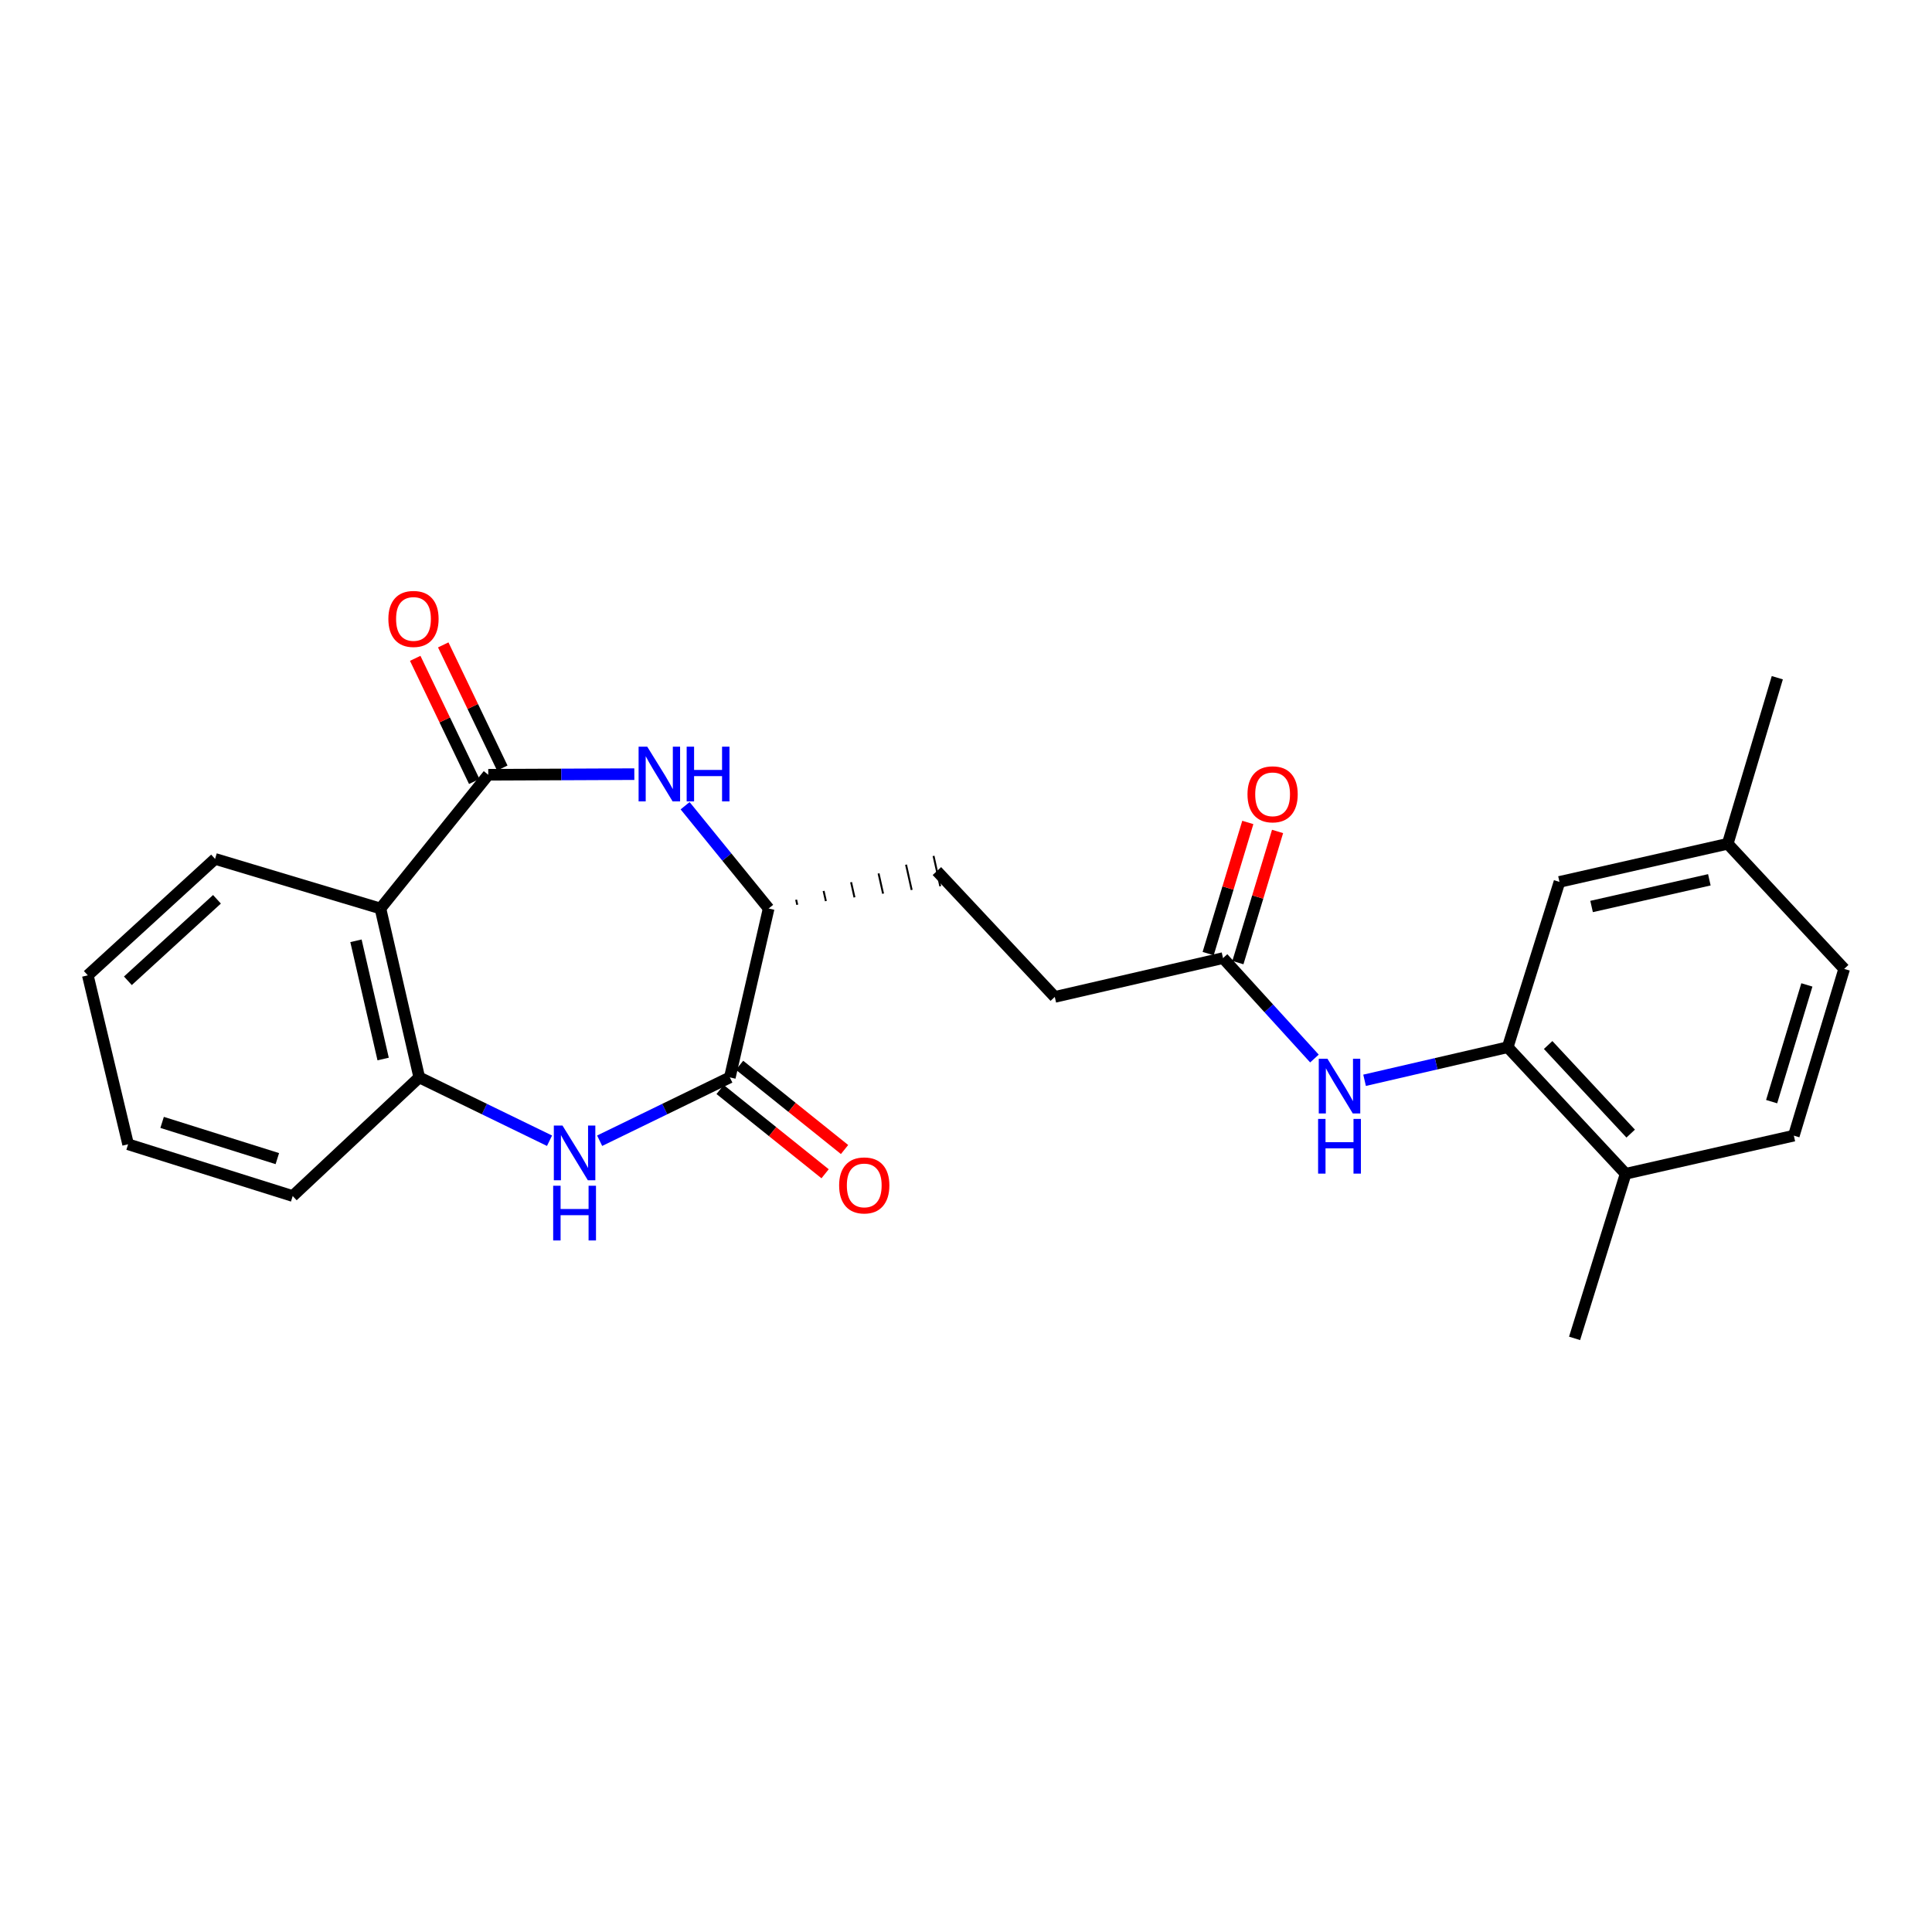 <?xml version='1.0' encoding='iso-8859-1'?>
<svg version='1.1' baseProfile='full'
              xmlns='http://www.w3.org/2000/svg'
                      xmlns:rdkit='http://www.rdkit.org/xml'
                      xmlns:xlink='http://www.w3.org/1999/xlink'
                  xml:space='preserve'
width='1000px' height='1000px' viewBox='0 0 1000 1000'>
<!-- END OF HEADER -->
<rect style='opacity:1.0;fill:#FFFFFF;stroke:none' width='1000' height='1000' x='0' y='0'> </rect>
<path class='bond-1' d='M 252.726,401.015 L 290.524,400.854' style='fill:none;fill-rule:evenodd;stroke:#000000;stroke-width:6px;stroke-linecap:butt;stroke-linejoin:miter;stroke-opacity:1' />
<path class='bond-1' d='M 290.524,400.854 L 328.322,400.694' style='fill:none;fill-rule:evenodd;stroke:#0000FF;stroke-width:6px;stroke-linecap:butt;stroke-linejoin:miter;stroke-opacity:1' />
<path class='bond-2' d='M 252.726,401.015 L 196.913,470.233' style='fill:none;fill-rule:evenodd;stroke:#000000;stroke-width:6px;stroke-linecap:butt;stroke-linejoin:miter;stroke-opacity:1' />
<path class='bond-9' d='M 259.979,397.537 L 244.7,365.667' style='fill:none;fill-rule:evenodd;stroke:#000000;stroke-width:6px;stroke-linecap:butt;stroke-linejoin:miter;stroke-opacity:1' />
<path class='bond-9' d='M 244.7,365.667 L 229.421,333.797' style='fill:none;fill-rule:evenodd;stroke:#FF0000;stroke-width:6px;stroke-linecap:butt;stroke-linejoin:miter;stroke-opacity:1' />
<path class='bond-9' d='M 245.473,404.492 L 230.194,372.622' style='fill:none;fill-rule:evenodd;stroke:#000000;stroke-width:6px;stroke-linecap:butt;stroke-linejoin:miter;stroke-opacity:1' />
<path class='bond-9' d='M 230.194,372.622 L 214.915,340.752' style='fill:none;fill-rule:evenodd;stroke:#FF0000;stroke-width:6px;stroke-linecap:butt;stroke-linejoin:miter;stroke-opacity:1' />
<path class='bond-0' d='M 284.428,590.439 L 250.716,574.048' style='fill:none;fill-rule:evenodd;stroke:#0000FF;stroke-width:6px;stroke-linecap:butt;stroke-linejoin:miter;stroke-opacity:1' />
<path class='bond-0' d='M 250.716,574.048 L 217.004,557.657' style='fill:none;fill-rule:evenodd;stroke:#000000;stroke-width:6px;stroke-linecap:butt;stroke-linejoin:miter;stroke-opacity:1' />
<path class='bond-25' d='M 310.377,590.437 L 344.072,574.047' style='fill:none;fill-rule:evenodd;stroke:#0000FF;stroke-width:6px;stroke-linecap:butt;stroke-linejoin:miter;stroke-opacity:1' />
<path class='bond-25' d='M 344.072,574.047 L 377.766,557.657' style='fill:none;fill-rule:evenodd;stroke:#000000;stroke-width:6px;stroke-linecap:butt;stroke-linejoin:miter;stroke-opacity:1' />
<path class='bond-5' d='M 354.611,417.041 L 376.234,443.637' style='fill:none;fill-rule:evenodd;stroke:#0000FF;stroke-width:6px;stroke-linecap:butt;stroke-linejoin:miter;stroke-opacity:1' />
<path class='bond-5' d='M 376.234,443.637 L 397.857,470.233' style='fill:none;fill-rule:evenodd;stroke:#000000;stroke-width:6px;stroke-linecap:butt;stroke-linejoin:miter;stroke-opacity:1' />
<path class='bond-4' d='M 196.913,470.233 L 217.004,557.657' style='fill:none;fill-rule:evenodd;stroke:#000000;stroke-width:6px;stroke-linecap:butt;stroke-linejoin:miter;stroke-opacity:1' />
<path class='bond-4' d='M 184.248,486.95 L 198.312,548.146' style='fill:none;fill-rule:evenodd;stroke:#000000;stroke-width:6px;stroke-linecap:butt;stroke-linejoin:miter;stroke-opacity:1' />
<path class='bond-19' d='M 196.913,470.233 L 111.322,444.565' style='fill:none;fill-rule:evenodd;stroke:#000000;stroke-width:6px;stroke-linecap:butt;stroke-linejoin:miter;stroke-opacity:1' />
<path class='bond-3' d='M 377.766,557.657 L 397.857,470.233' style='fill:none;fill-rule:evenodd;stroke:#000000;stroke-width:6px;stroke-linecap:butt;stroke-linejoin:miter;stroke-opacity:1' />
<path class='bond-10' d='M 372.732,563.93 L 399.9,585.734' style='fill:none;fill-rule:evenodd;stroke:#000000;stroke-width:6px;stroke-linecap:butt;stroke-linejoin:miter;stroke-opacity:1' />
<path class='bond-10' d='M 399.9,585.734 L 427.069,607.538' style='fill:none;fill-rule:evenodd;stroke:#FF0000;stroke-width:6px;stroke-linecap:butt;stroke-linejoin:miter;stroke-opacity:1' />
<path class='bond-10' d='M 382.801,551.384 L 409.969,573.187' style='fill:none;fill-rule:evenodd;stroke:#000000;stroke-width:6px;stroke-linecap:butt;stroke-linejoin:miter;stroke-opacity:1' />
<path class='bond-10' d='M 409.969,573.187 L 437.138,594.991' style='fill:none;fill-rule:evenodd;stroke:#FF0000;stroke-width:6px;stroke-linecap:butt;stroke-linejoin:miter;stroke-opacity:1' />
<path class='bond-20' d='M 217.004,557.657 L 151.503,619.064' style='fill:none;fill-rule:evenodd;stroke:#000000;stroke-width:6px;stroke-linecap:butt;stroke-linejoin:miter;stroke-opacity:1' />
<path class='bond-14' d='M 412.662,468.314 L 412.08,465.697' style='fill:none;fill-rule:evenodd;stroke:#000000;stroke-width:1.0px;stroke-linecap:butt;stroke-linejoin:miter;stroke-opacity:1' />
<path class='bond-14' d='M 427.467,466.395 L 426.303,461.16' style='fill:none;fill-rule:evenodd;stroke:#000000;stroke-width:1.0px;stroke-linecap:butt;stroke-linejoin:miter;stroke-opacity:1' />
<path class='bond-14' d='M 442.272,464.475 L 440.526,456.624' style='fill:none;fill-rule:evenodd;stroke:#000000;stroke-width:1.0px;stroke-linecap:butt;stroke-linejoin:miter;stroke-opacity:1' />
<path class='bond-14' d='M 457.077,462.556 L 454.749,452.087' style='fill:none;fill-rule:evenodd;stroke:#000000;stroke-width:1.0px;stroke-linecap:butt;stroke-linejoin:miter;stroke-opacity:1' />
<path class='bond-14' d='M 471.882,460.637 L 468.972,447.551' style='fill:none;fill-rule:evenodd;stroke:#000000;stroke-width:1.0px;stroke-linecap:butt;stroke-linejoin:miter;stroke-opacity:1' />
<path class='bond-14' d='M 486.687,458.718 L 483.195,443.015' style='fill:none;fill-rule:evenodd;stroke:#000000;stroke-width:1.0px;stroke-linecap:butt;stroke-linejoin:miter;stroke-opacity:1' />
<path class='bond-6' d='M 780.386,542.034 L 743.345,550.594' style='fill:none;fill-rule:evenodd;stroke:#000000;stroke-width:6px;stroke-linecap:butt;stroke-linejoin:miter;stroke-opacity:1' />
<path class='bond-6' d='M 743.345,550.594 L 706.303,559.154' style='fill:none;fill-rule:evenodd;stroke:#0000FF;stroke-width:6px;stroke-linecap:butt;stroke-linejoin:miter;stroke-opacity:1' />
<path class='bond-11' d='M 780.386,542.034 L 841.427,607.544' style='fill:none;fill-rule:evenodd;stroke:#000000;stroke-width:6px;stroke-linecap:butt;stroke-linejoin:miter;stroke-opacity:1' />
<path class='bond-11' d='M 801.312,540.894 L 844.041,586.751' style='fill:none;fill-rule:evenodd;stroke:#000000;stroke-width:6px;stroke-linecap:butt;stroke-linejoin:miter;stroke-opacity:1' />
<path class='bond-12' d='M 780.386,542.034 L 807.18,456.47' style='fill:none;fill-rule:evenodd;stroke:#000000;stroke-width:6px;stroke-linecap:butt;stroke-linejoin:miter;stroke-opacity:1' />
<path class='bond-7' d='M 680.35,547.891 L 656.695,521.9' style='fill:none;fill-rule:evenodd;stroke:#0000FF;stroke-width:6px;stroke-linecap:butt;stroke-linejoin:miter;stroke-opacity:1' />
<path class='bond-7' d='M 656.695,521.9 L 633.039,495.91' style='fill:none;fill-rule:evenodd;stroke:#000000;stroke-width:6px;stroke-linecap:butt;stroke-linejoin:miter;stroke-opacity:1' />
<path class='bond-8' d='M 633.039,495.91 L 545.955,516' style='fill:none;fill-rule:evenodd;stroke:#000000;stroke-width:6px;stroke-linecap:butt;stroke-linejoin:miter;stroke-opacity:1' />
<path class='bond-13' d='M 640.738,498.238 L 651.001,464.296' style='fill:none;fill-rule:evenodd;stroke:#000000;stroke-width:6px;stroke-linecap:butt;stroke-linejoin:miter;stroke-opacity:1' />
<path class='bond-13' d='M 651.001,464.296 L 661.264,430.355' style='fill:none;fill-rule:evenodd;stroke:#FF0000;stroke-width:6px;stroke-linecap:butt;stroke-linejoin:miter;stroke-opacity:1' />
<path class='bond-13' d='M 625.34,493.582 L 635.603,459.64' style='fill:none;fill-rule:evenodd;stroke:#000000;stroke-width:6px;stroke-linecap:butt;stroke-linejoin:miter;stroke-opacity:1' />
<path class='bond-13' d='M 635.603,459.64 L 645.865,425.699' style='fill:none;fill-rule:evenodd;stroke:#FF0000;stroke-width:6px;stroke-linecap:butt;stroke-linejoin:miter;stroke-opacity:1' />
<path class='bond-15' d='M 841.427,607.544 L 928.485,587.802' style='fill:none;fill-rule:evenodd;stroke:#000000;stroke-width:6px;stroke-linecap:butt;stroke-linejoin:miter;stroke-opacity:1' />
<path class='bond-21' d='M 841.427,607.544 L 815,692.742' style='fill:none;fill-rule:evenodd;stroke:#000000;stroke-width:6px;stroke-linecap:butt;stroke-linejoin:miter;stroke-opacity:1' />
<path class='bond-17' d='M 807.18,456.47 L 894.264,436.736' style='fill:none;fill-rule:evenodd;stroke:#000000;stroke-width:6px;stroke-linecap:butt;stroke-linejoin:miter;stroke-opacity:1' />
<path class='bond-17' d='M 823.798,469.199 L 884.757,455.386' style='fill:none;fill-rule:evenodd;stroke:#000000;stroke-width:6px;stroke-linecap:butt;stroke-linejoin:miter;stroke-opacity:1' />
<path class='bond-16' d='M 484.941,450.866 L 545.955,516' style='fill:none;fill-rule:evenodd;stroke:#000000;stroke-width:6px;stroke-linecap:butt;stroke-linejoin:miter;stroke-opacity:1' />
<path class='bond-27' d='M 928.485,587.802 L 954.545,501.495' style='fill:none;fill-rule:evenodd;stroke:#000000;stroke-width:6px;stroke-linecap:butt;stroke-linejoin:miter;stroke-opacity:1' />
<path class='bond-27' d='M 916.994,570.206 L 935.236,509.791' style='fill:none;fill-rule:evenodd;stroke:#000000;stroke-width:6px;stroke-linecap:butt;stroke-linejoin:miter;stroke-opacity:1' />
<path class='bond-18' d='M 894.264,436.736 L 954.545,501.495' style='fill:none;fill-rule:evenodd;stroke:#000000;stroke-width:6px;stroke-linecap:butt;stroke-linejoin:miter;stroke-opacity:1' />
<path class='bond-22' d='M 894.264,436.736 L 919.932,350.788' style='fill:none;fill-rule:evenodd;stroke:#000000;stroke-width:6px;stroke-linecap:butt;stroke-linejoin:miter;stroke-opacity:1' />
<path class='bond-23' d='M 111.322,444.565 L 45.455,504.829' style='fill:none;fill-rule:evenodd;stroke:#000000;stroke-width:6px;stroke-linecap:butt;stroke-linejoin:miter;stroke-opacity:1' />
<path class='bond-23' d='M 112.301,465.474 L 66.194,507.658' style='fill:none;fill-rule:evenodd;stroke:#000000;stroke-width:6px;stroke-linecap:butt;stroke-linejoin:miter;stroke-opacity:1' />
<path class='bond-26' d='M 151.503,619.064 L 66.305,592.279' style='fill:none;fill-rule:evenodd;stroke:#000000;stroke-width:6px;stroke-linecap:butt;stroke-linejoin:miter;stroke-opacity:1' />
<path class='bond-26' d='M 143.548,599.7 L 83.909,580.951' style='fill:none;fill-rule:evenodd;stroke:#000000;stroke-width:6px;stroke-linecap:butt;stroke-linejoin:miter;stroke-opacity:1' />
<path class='bond-24' d='M 45.455,504.829 L 66.305,592.279' style='fill:none;fill-rule:evenodd;stroke:#000000;stroke-width:6px;stroke-linecap:butt;stroke-linejoin:miter;stroke-opacity:1' />
<path  class='atom-1' d='M 291.143 582.588
L 300.423 597.588
Q 301.343 599.068, 302.823 601.748
Q 304.303 604.428, 304.383 604.588
L 304.383 582.588
L 308.143 582.588
L 308.143 610.908
L 304.263 610.908
L 294.303 594.508
Q 293.143 592.588, 291.903 590.388
Q 290.703 588.188, 290.343 587.508
L 290.343 610.908
L 286.663 610.908
L 286.663 582.588
L 291.143 582.588
' fill='#0000FF'/>
<path  class='atom-1' d='M 286.323 613.74
L 290.163 613.74
L 290.163 625.78
L 304.643 625.78
L 304.643 613.74
L 308.483 613.74
L 308.483 642.06
L 304.643 642.06
L 304.643 628.98
L 290.163 628.98
L 290.163 642.06
L 286.323 642.06
L 286.323 613.74
' fill='#0000FF'/>
<path  class='atom-2' d='M 335.016 386.479
L 344.296 401.479
Q 345.216 402.959, 346.696 405.639
Q 348.176 408.319, 348.256 408.479
L 348.256 386.479
L 352.016 386.479
L 352.016 414.799
L 348.136 414.799
L 338.176 398.399
Q 337.016 396.479, 335.776 394.279
Q 334.576 392.079, 334.216 391.399
L 334.216 414.799
L 330.536 414.799
L 330.536 386.479
L 335.016 386.479
' fill='#0000FF'/>
<path  class='atom-2' d='M 355.416 386.479
L 359.256 386.479
L 359.256 398.519
L 373.736 398.519
L 373.736 386.479
L 377.576 386.479
L 377.576 414.799
L 373.736 414.799
L 373.736 401.719
L 359.256 401.719
L 359.256 414.799
L 355.416 414.799
L 355.416 386.479
' fill='#0000FF'/>
<path  class='atom-8' d='M 687.069 547.992
L 696.349 562.992
Q 697.269 564.472, 698.749 567.152
Q 700.229 569.832, 700.309 569.992
L 700.309 547.992
L 704.069 547.992
L 704.069 576.312
L 700.189 576.312
L 690.229 559.912
Q 689.069 557.992, 687.829 555.792
Q 686.629 553.592, 686.269 552.912
L 686.269 576.312
L 682.589 576.312
L 682.589 547.992
L 687.069 547.992
' fill='#0000FF'/>
<path  class='atom-8' d='M 682.249 579.144
L 686.089 579.144
L 686.089 591.184
L 700.569 591.184
L 700.569 579.144
L 704.409 579.144
L 704.409 607.464
L 700.569 607.464
L 700.569 594.384
L 686.089 594.384
L 686.089 607.464
L 682.249 607.464
L 682.249 579.144
' fill='#0000FF'/>
<path  class='atom-10' d='M 201.019 320.356
Q 201.019 313.556, 204.379 309.756
Q 207.739 305.956, 214.019 305.956
Q 220.299 305.956, 223.659 309.756
Q 227.019 313.556, 227.019 320.356
Q 227.019 327.236, 223.619 331.156
Q 220.219 335.036, 214.019 335.036
Q 207.779 335.036, 204.379 331.156
Q 201.019 327.276, 201.019 320.356
M 214.019 331.836
Q 218.339 331.836, 220.659 328.956
Q 223.019 326.036, 223.019 320.356
Q 223.019 314.796, 220.659 311.996
Q 218.339 309.156, 214.019 309.156
Q 209.699 309.156, 207.339 311.956
Q 205.019 314.756, 205.019 320.356
Q 205.019 326.076, 207.339 328.956
Q 209.699 331.836, 214.019 331.836
' fill='#FF0000'/>
<path  class='atom-11' d='M 434.333 613.567
Q 434.333 606.767, 437.693 602.967
Q 441.053 599.167, 447.333 599.167
Q 453.613 599.167, 456.973 602.967
Q 460.333 606.767, 460.333 613.567
Q 460.333 620.447, 456.933 624.367
Q 453.533 628.247, 447.333 628.247
Q 441.093 628.247, 437.693 624.367
Q 434.333 620.487, 434.333 613.567
M 447.333 625.047
Q 451.653 625.047, 453.973 622.167
Q 456.333 619.247, 456.333 613.567
Q 456.333 608.007, 453.973 605.207
Q 451.653 602.367, 447.333 602.367
Q 443.013 602.367, 440.653 605.167
Q 438.333 607.967, 438.333 613.567
Q 438.333 619.287, 440.653 622.167
Q 443.013 625.047, 447.333 625.047
' fill='#FF0000'/>
<path  class='atom-14' d='M 645.698 411.131
Q 645.698 404.331, 649.058 400.531
Q 652.418 396.731, 658.698 396.731
Q 664.978 396.731, 668.338 400.531
Q 671.698 404.331, 671.698 411.131
Q 671.698 418.011, 668.298 421.931
Q 664.898 425.811, 658.698 425.811
Q 652.458 425.811, 649.058 421.931
Q 645.698 418.051, 645.698 411.131
M 658.698 422.611
Q 663.018 422.611, 665.338 419.731
Q 667.698 416.811, 667.698 411.131
Q 667.698 405.571, 665.338 402.771
Q 663.018 399.931, 658.698 399.931
Q 654.378 399.931, 652.018 402.731
Q 649.698 405.531, 649.698 411.131
Q 649.698 416.851, 652.018 419.731
Q 654.378 422.611, 658.698 422.611
' fill='#FF0000'/>
</svg>
